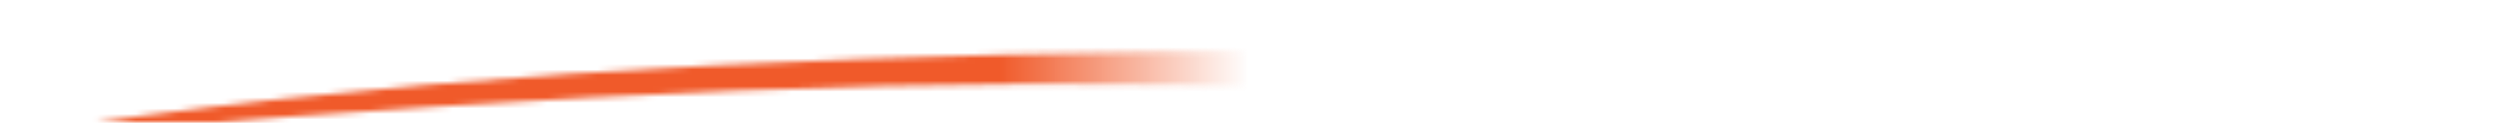 <svg width="450" height="23" viewBox="0 0 450 23" fill="none" xmlns="http://www.w3.org/2000/svg">
<mask id="mask0_242_3140" style="mask-type:alpha" maskUnits="userSpaceOnUse" x="0" y="0" width="450" height="23">
<g clip-path="url(#clip0_242_3140)">
<g clip-path="url(#clip1_242_3140)">
<mask id="mask1_242_3140" style="mask-type:alpha" maskUnits="userSpaceOnUse" x="0" y="2" width="426" height="41">
<path d="M0 2.519H425.4V42.292H0V2.519Z" fill="#D9D9D9"/>
</mask>
<g mask="url(#mask1_242_3140)">
<path d="M0.389 24.977C70.891 19.362 140.837 14.076 212.2 15.276C281.746 16.452 350.663 21.317 419.406 29.601C427.755 30.599 427.994 21.427 419.74 20.434C349.537 11.985 277.89 8.188 206.938 9.305C137.947 10.389 67.364 13.711 0.238 24.561C-0.164 24.63 0.01 25.015 0.389 24.993V24.977Z" fill="#00A661"/>
</g>
</g>
</g>
</mask>
<g mask="url(#mask0_242_3140)">
<rect y="0.79" width="449.61" height="21.3" fill="url(#paint0_linear_242_3140)"/>
</g>
<defs>
<linearGradient id="paint0_linear_242_3140" x1="0" y1="11.44" x2="449.61" y2="11.44" gradientUnits="userSpaceOnUse">
<stop offset="0.4" stop-color="#F05A2A"/>
<stop offset="0.5" stop-color="#F05A2A" stop-opacity="0"/>
</linearGradient>
<clipPath id="clip0_242_3140">
<rect width="449.61" height="21.3" fill="white" transform="translate(0 0.79)"/>
</clipPath>
<clipPath id="clip1_242_3140">
<rect width="427.129" height="38.044" fill="white" transform="translate(0 0.79)"/>
</clipPath>
</defs>
</svg>
